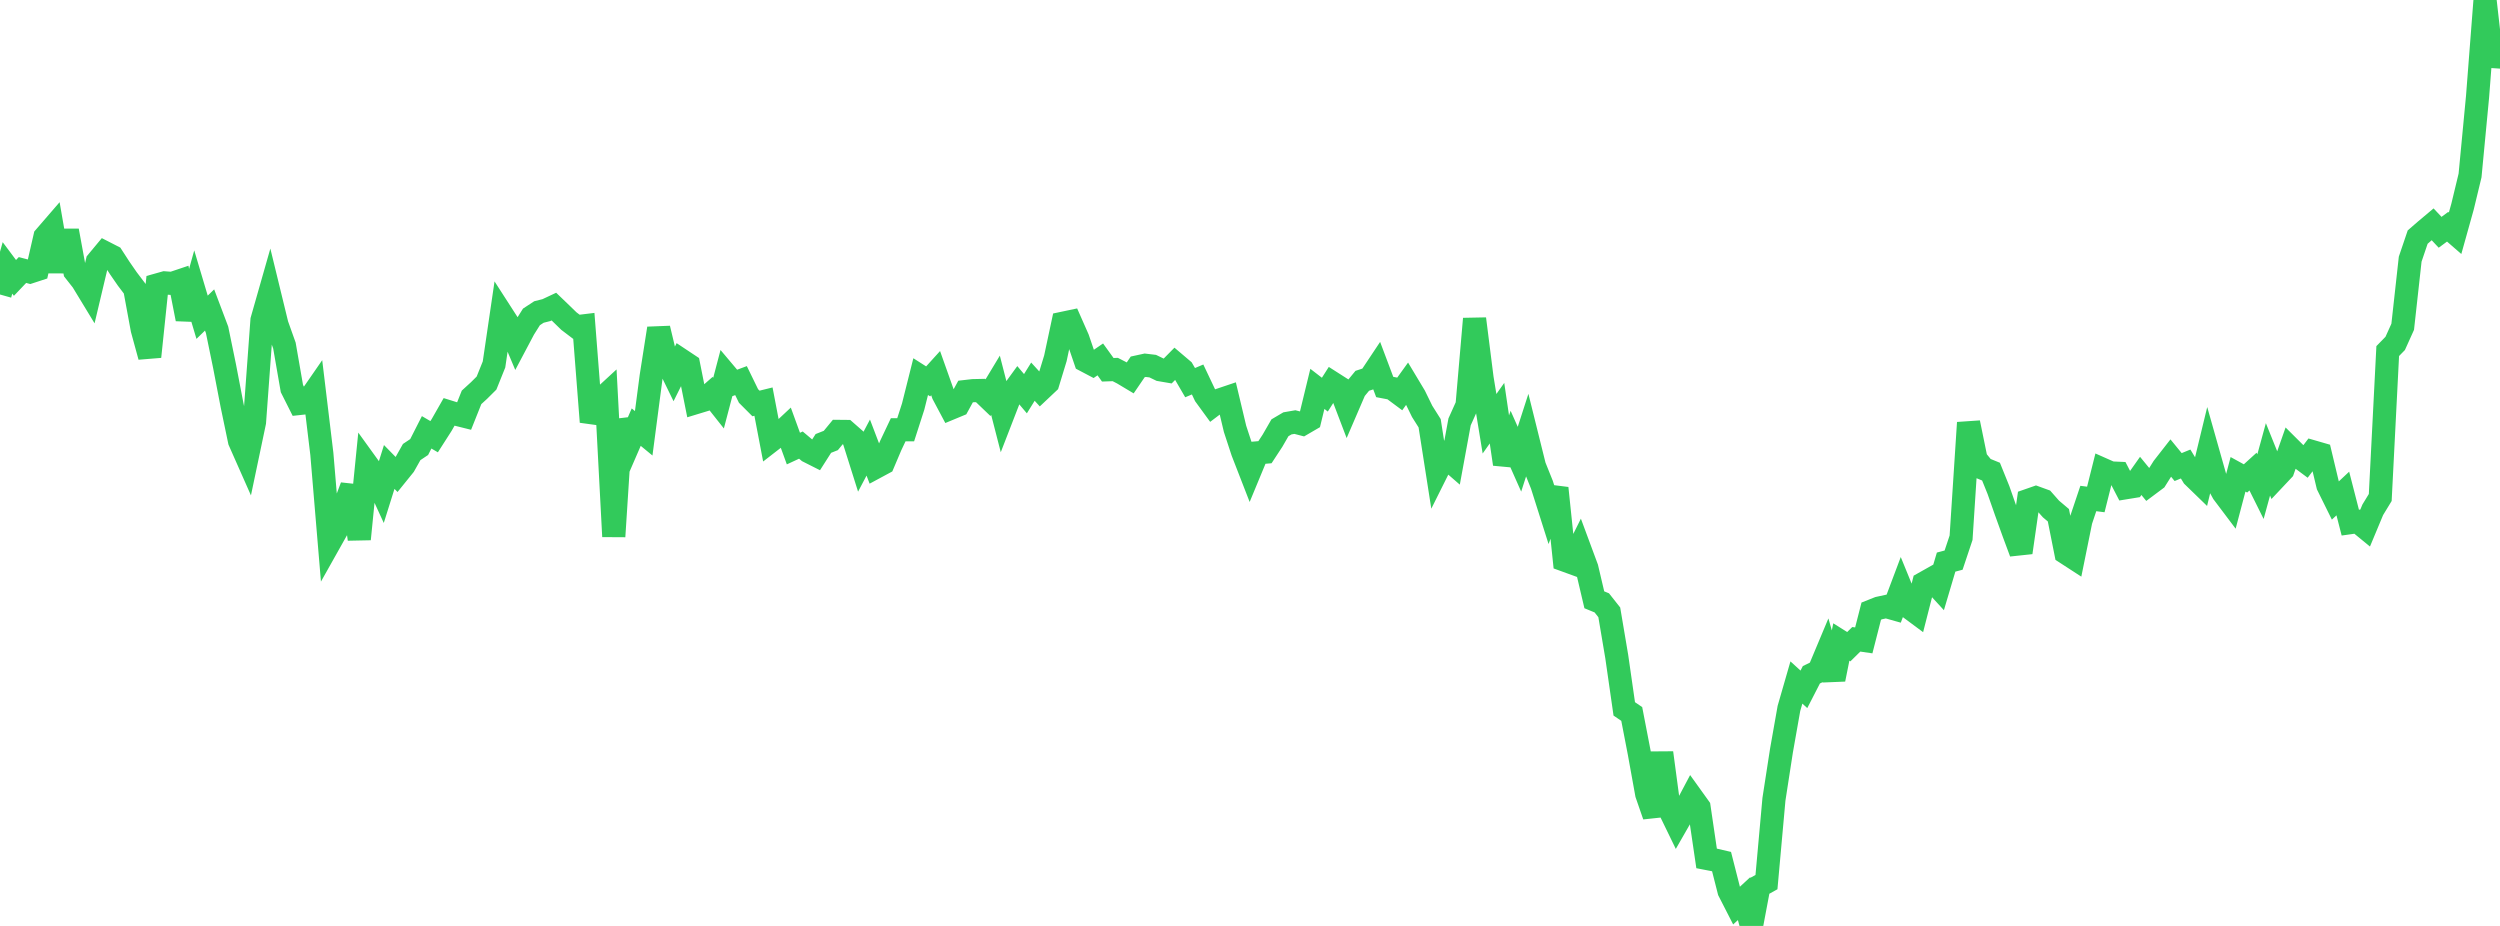 <?xml version="1.0" standalone="no"?>
<!DOCTYPE svg PUBLIC "-//W3C//DTD SVG 1.1//EN" "http://www.w3.org/Graphics/SVG/1.1/DTD/svg11.dtd">

<svg width="135" height="50" viewBox="0 0 135 50" preserveAspectRatio="none" 
  xmlns="http://www.w3.org/2000/svg"
  xmlns:xlink="http://www.w3.org/1999/xlink">


<polyline points="0.0, 15.903 0.404, 14.466 0.808, 15.007 1.213, 14.581 1.617, 14.687 2.021, 14.555 2.425, 12.793 2.829, 12.325 3.234, 14.655 3.638, 12.456 4.042, 14.655 4.446, 15.169 4.85, 15.834 5.254, 14.13 5.659, 13.643 6.063, 13.85 6.467, 14.473 6.871, 15.058 7.275, 15.591 7.68, 17.784 8.084, 19.261 8.488, 15.389 8.892, 15.275 9.296, 15.305 9.701, 15.169 10.105, 17.226 10.509, 15.776 10.913, 17.132 11.317, 16.739 11.722, 17.811 12.126, 19.775 12.53, 21.877 12.934, 23.814 13.338, 24.726 13.743, 22.798 14.147, 17.287 14.551, 15.869 14.955, 17.528 15.359, 18.661 15.763, 20.982 16.168, 21.788 16.572, 21.744 16.976, 21.16 17.38, 24.512 17.784, 29.325 18.189, 28.604 18.593, 27.344 18.997, 26.268 19.401, 29.112 19.805, 25.062 20.21, 25.623 20.614, 26.503 21.018, 25.216 21.422, 25.629 21.826, 25.129 22.231, 24.41 22.635, 24.14 23.039, 23.345 23.443, 23.582 23.847, 22.951 24.251, 22.243 24.656, 22.369 25.06, 22.47 25.464, 21.457 25.868, 21.088 26.272, 20.686 26.677, 19.68 27.081, 16.933 27.485, 17.56 27.889, 18.52 28.293, 17.757 28.698, 17.113 29.102, 16.848 29.506, 16.746 29.91, 16.556 30.314, 16.944 30.719, 17.338 31.123, 17.645 31.527, 17.596 31.931, 22.782 32.335, 21.681 32.74, 21.308 33.144, 28.971 33.548, 22.687 33.952, 23.997 34.356, 23.065 34.76, 23.398 35.165, 20.312 35.569, 17.735 35.973, 19.426 36.377, 20.253 36.781, 19.442 37.186, 19.711 37.59, 21.735 37.994, 21.612 38.398, 21.257 38.802, 21.767 39.207, 20.224 39.611, 20.703 40.015, 20.553 40.419, 21.382 40.823, 21.787 41.228, 21.687 41.632, 23.803 42.036, 23.49 42.44, 23.112 42.844, 24.223 43.249, 24.035 43.653, 24.376 44.057, 24.58 44.461, 23.946 44.865, 23.786 45.269, 23.295 45.674, 23.299 46.078, 23.653 46.482, 24.934 46.886, 24.169 47.29, 25.23 47.695, 25.012 48.099, 24.06 48.503, 23.207 48.907, 23.206 49.311, 21.952 49.716, 20.338 50.12, 20.595 50.524, 20.15 50.928, 21.288 51.332, 22.048 51.737, 21.88 52.141, 21.142 52.545, 21.096 52.949, 21.087 53.353, 21.474 53.757, 20.804 54.162, 22.379 54.566, 21.336 54.97, 20.781 55.374, 21.26 55.778, 20.61 56.183, 21.055 56.587, 20.674 56.991, 19.349 57.395, 17.456 57.799, 17.371 58.204, 18.289 58.608, 19.472 59.012, 19.685 59.416, 19.408 59.82, 19.968 60.225, 19.954 60.629, 20.162 61.033, 20.404 61.437, 19.811 61.841, 19.723 62.246, 19.771 62.65, 19.966 63.054, 20.035 63.458, 19.626 63.862, 19.969 64.266, 20.663 64.671, 20.492 65.075, 21.344 65.479, 21.898 65.883, 21.592 66.287, 21.456 66.692, 23.157 67.096, 24.389 67.5, 25.429 67.904, 24.454 68.308, 24.419 68.713, 23.801 69.117, 23.1 69.521, 22.862 69.925, 22.792 70.329, 22.897 70.734, 22.661 71.138, 20.999 71.542, 21.311 71.946, 20.677 72.35, 20.935 72.754, 21.994 73.159, 21.054 73.563, 20.563 73.967, 20.431 74.371, 19.824 74.775, 20.898 75.18, 20.975 75.584, 21.275 75.988, 20.714 76.392, 21.388 76.796, 22.214 77.201, 22.856 77.605, 25.439 78.009, 24.63 78.413, 24.981 78.817, 22.783 79.222, 21.882 79.626, 17.216 80.03, 20.411 80.434, 22.883 80.838, 22.312 81.243, 25.059 81.647, 23.888 82.051, 24.798 82.455, 23.545 82.859, 25.171 83.263, 26.176 83.668, 27.454 84.072, 26.361 84.476, 30.242 84.88, 30.389 85.284, 29.578 85.689, 30.67 86.093, 32.389 86.497, 32.555 86.901, 33.066 87.305, 35.459 87.71, 38.279 88.114, 38.554 88.518, 40.645 88.922, 42.877 89.326, 44.045 89.731, 40.651 90.135, 43.674 90.539, 44.505 90.943, 43.8 91.347, 43.037 91.751, 43.6 92.156, 46.354 92.56, 46.432 92.964, 46.526 93.368, 48.113 93.772, 48.903 94.177, 48.529 94.581, 50.0 94.985, 47.858 95.389, 47.634 95.793, 43.159 96.198, 40.541 96.602, 38.255 97.006, 36.855 97.41, 37.224 97.814, 36.438 98.219, 36.24 98.623, 35.276 99.027, 36.683 99.431, 34.668 99.835, 34.921 100.24, 34.522 100.644, 34.581 101.048, 33.001 101.452, 32.84 101.856, 32.753 102.26, 32.867 102.665, 31.791 103.069, 32.78 103.473, 33.08 103.877, 31.499 104.281, 31.272 104.686, 31.714 105.09, 30.353 105.494, 30.247 105.898, 29.037 106.302, 22.826 106.707, 24.806 107.111, 25.303 107.515, 25.468 107.919, 26.468 108.323, 27.622 108.728, 28.746 109.132, 29.835 109.536, 27.017 109.94, 26.876 110.344, 27.023 110.749, 27.482 111.153, 27.824 111.557, 29.853 111.961, 30.115 112.365, 28.124 112.769, 26.919 113.174, 26.971 113.578, 25.36 113.982, 25.539 114.386, 25.557 114.79, 26.337 115.195, 26.271 115.599, 25.699 116.003, 26.192 116.407, 25.89 116.811, 25.247 117.216, 24.728 117.62, 25.222 118.024, 25.056 118.428, 25.72 118.832, 26.112 119.237, 24.441 119.641, 25.868 120.045, 26.609 120.449, 27.145 120.853, 25.613 121.257, 25.835 121.662, 25.467 122.066, 26.279 122.47, 24.804 122.874, 25.807 123.278, 25.378 123.683, 24.225 124.087, 24.627 124.491, 24.928 124.895, 24.397 125.299, 24.514 125.704, 26.211 126.108, 27.028 126.512, 26.649 126.916, 28.222 127.32, 28.165 127.725, 28.497 128.129, 27.529 128.533, 26.865 128.937, 18.958 129.341, 18.544 129.746, 17.646 130.15, 13.995 130.554, 12.803 130.958, 12.452 131.362, 12.113 131.766, 12.544 132.171, 12.245 132.575, 12.596 132.979, 11.15 133.383, 9.474 133.787, 5.234 134.192, 0.0 134.596, 3.568 135.0, 1.943" fill="none" stroke="#32ca5b" stroke-width="1.25"/>

</svg>